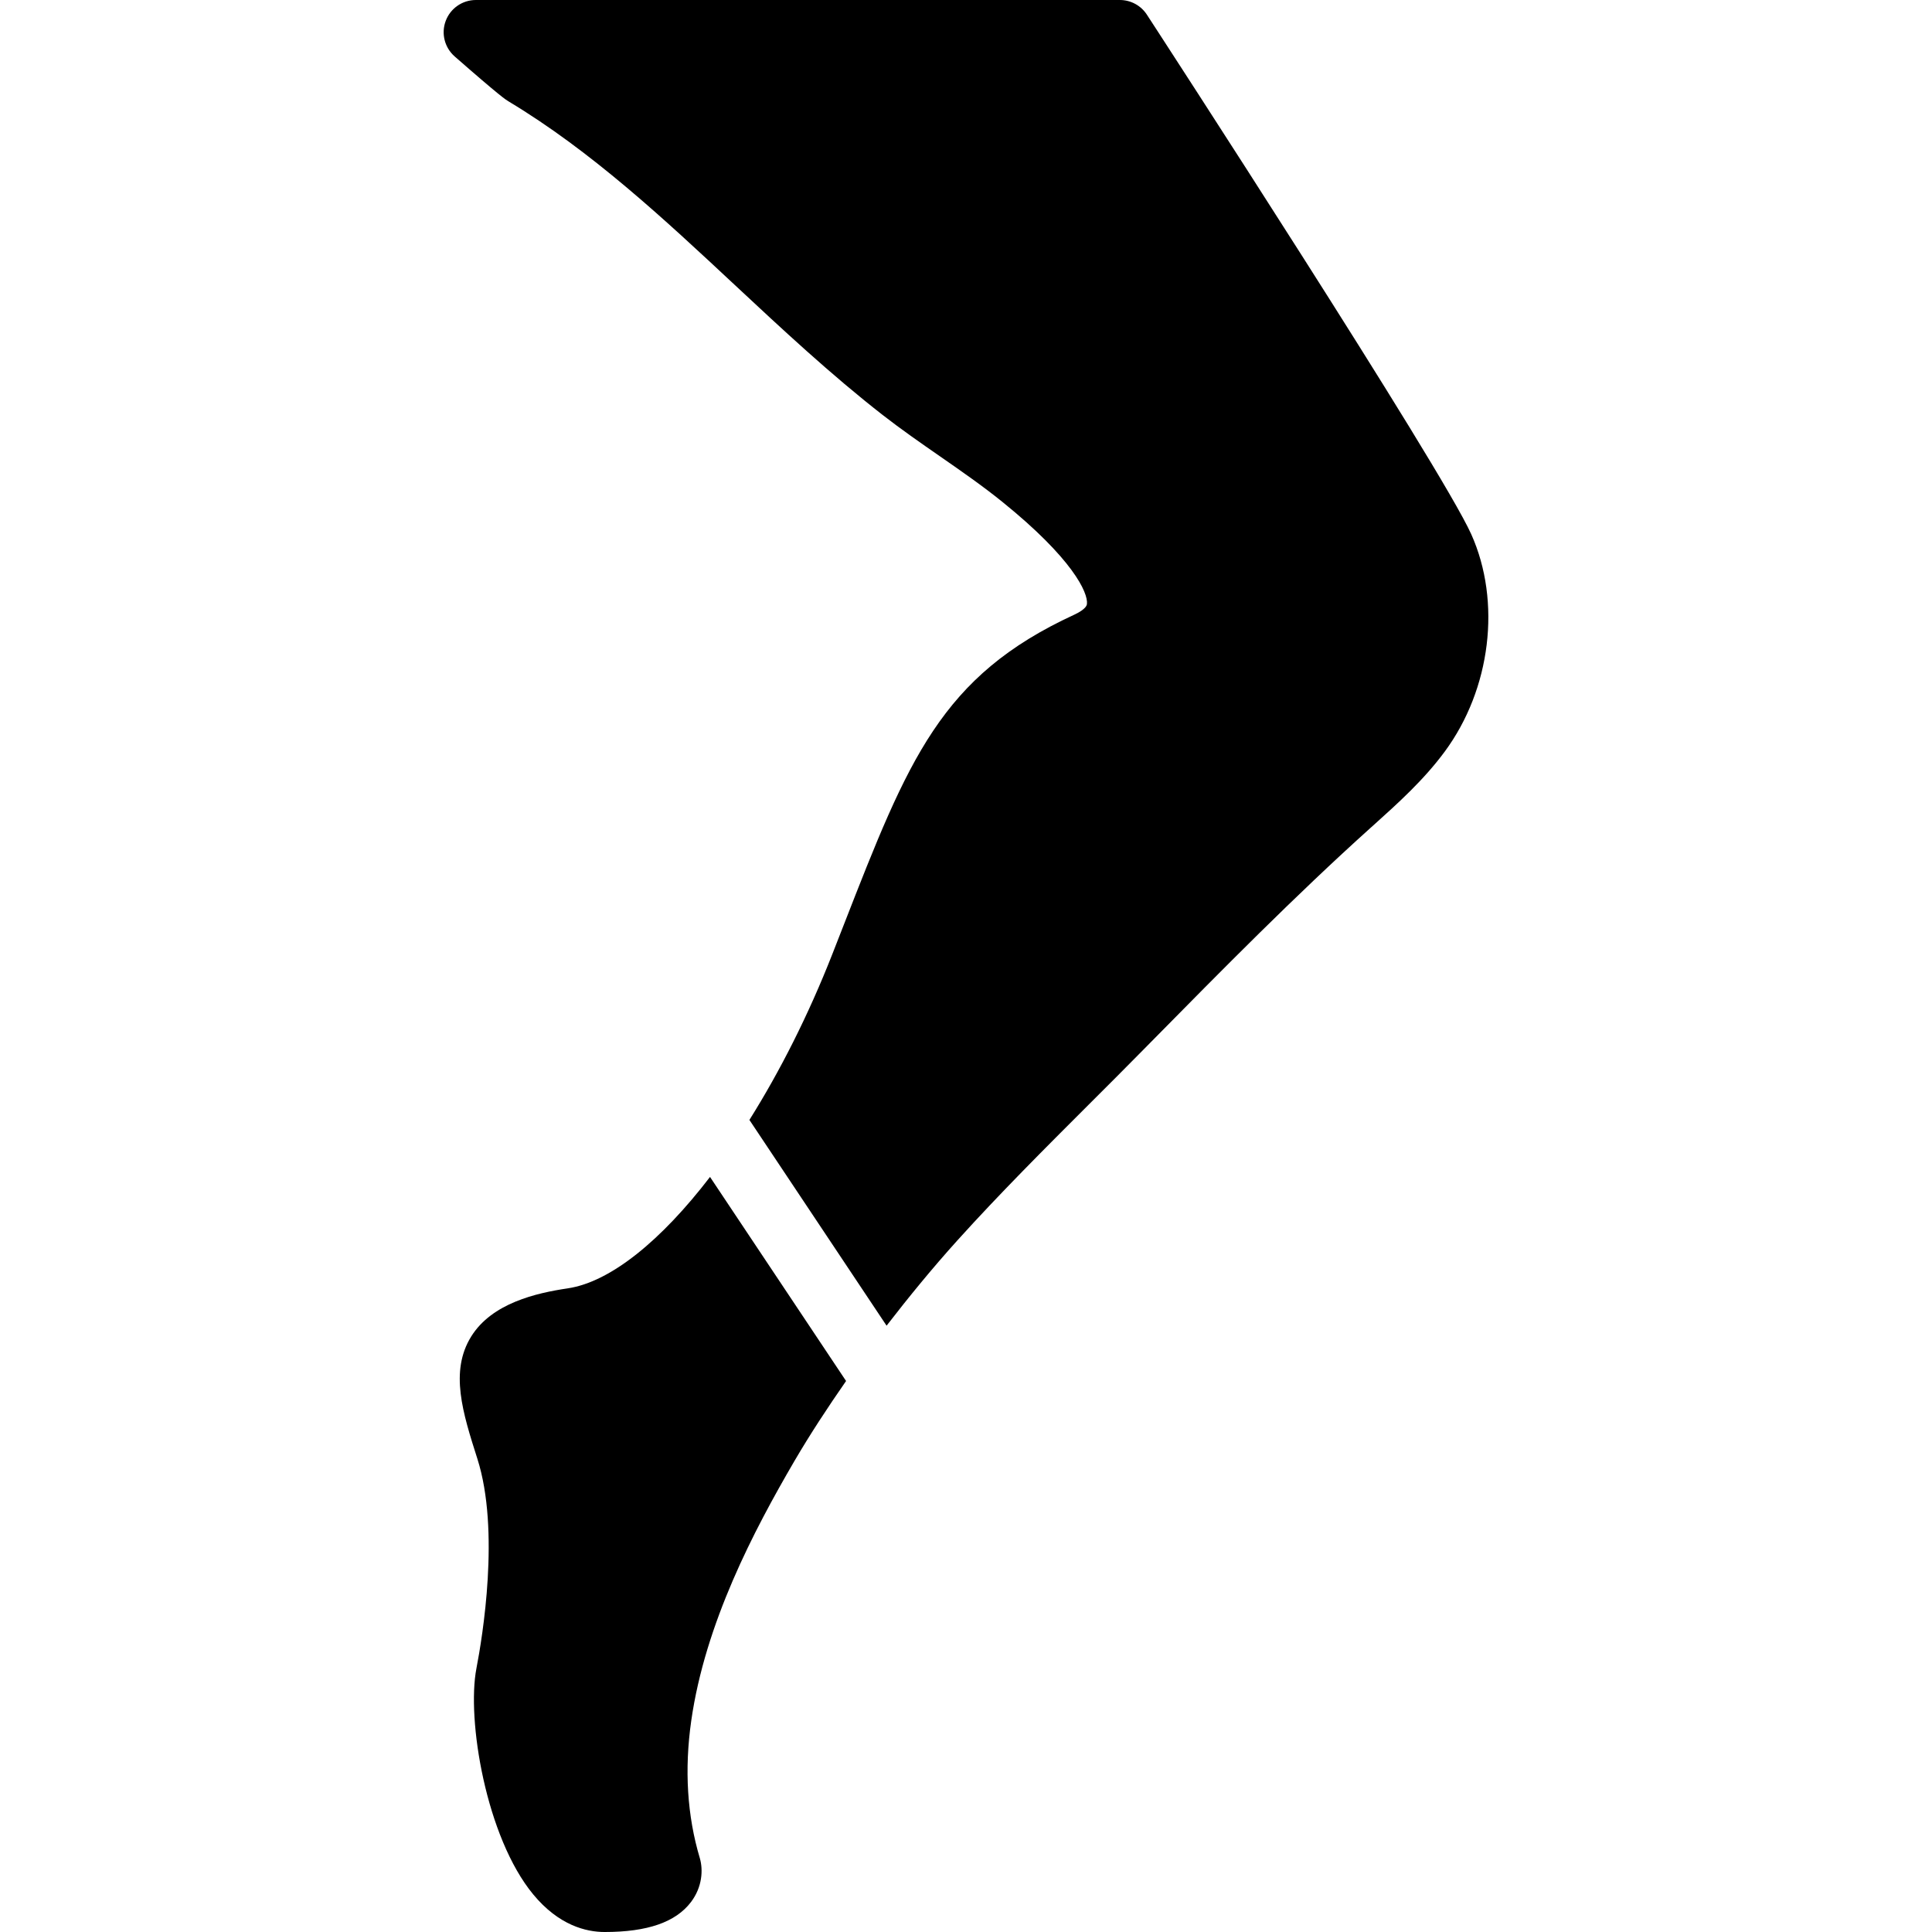 <svg fill="#000000" height="32px" width="32px" version="1.1" id="Layer_1" xmlns="http://www.w3.org/2000/svg" xmlns:xlink="http://www.w3.org/1999/xlink" viewBox="0 0 511.998 511.998" xml:space="preserve"><g id="SVGRepo_bgCarrier" stroke-width="0"></g><g id="SVGRepo_tracerCarrier" stroke-linecap="round" stroke-linejoin="round"></g><g id="SVGRepo_iconCarrier"> <g> <g> <g> <path d="M150.453,341.426c-8.337,1.237-20.062,3.908-25.574,12.749c-5.76,9.25-2.244,20.258,1.63,32.418 c6.05,18.97,1.34,47.292-0.247,55.518c-2.628,13.611,2.534,44.766,15.036,59.913c6.81,8.243,14.054,9.975,18.944,9.975 c11.341,0,18.825-2.603,22.878-7.945c3.021-3.994,3.226-8.525,2.355-11.58c-3.371-11.238-4.139-23.509-2.287-36.48 c3.695-25.822,16.555-50.338,27.349-68.821c4.164-7.117,8.806-14.174,13.679-21.197L188.162,311.9 C175.225,328.762,161.794,339.736,150.453,341.426z"></path> <path d="M389.891,141.568C381.887,123.75,307.109,8.764,303.926,3.874C302.356,1.459,299.659,0,296.775,0H126.108 c-3.558,0-6.741,2.202-7.987,5.53c-1.254,3.319-0.307,7.074,2.364,9.421c12.1,10.598,13.568,11.486,14.217,11.878 c21.948,13.158,41.301,31.215,60.006,48.674c12.501,11.665,25.421,23.723,39.202,34.466c4.932,3.84,10.095,7.424,15.258,11.008 c5.811,4.036,11.307,7.851,16.495,12.049c18.475,14.925,22.758,24.03,22.383,27.059c-0.154,1.22-2.415,2.381-3.379,2.825 c-35.345,16.299-43.93,38.298-61.039,82.133l-3.063,7.834c-6.349,16.179-13.909,31.078-21.965,43.913l36.352,54.528 c5.905-7.637,12.092-15.206,18.773-22.613c11.119-12.322,23.142-24.329,34.765-35.942c4.787-4.77,9.566-9.549,14.302-14.362 l2.372-2.406c18.68-18.953,37.99-38.562,58.01-56.576l0.802-0.717c6.554-5.897,13.329-11.989,18.893-19.524 C395.105,182.613,397.921,159.462,389.891,141.568z"></path> </g> </g> </g> </g></svg>
